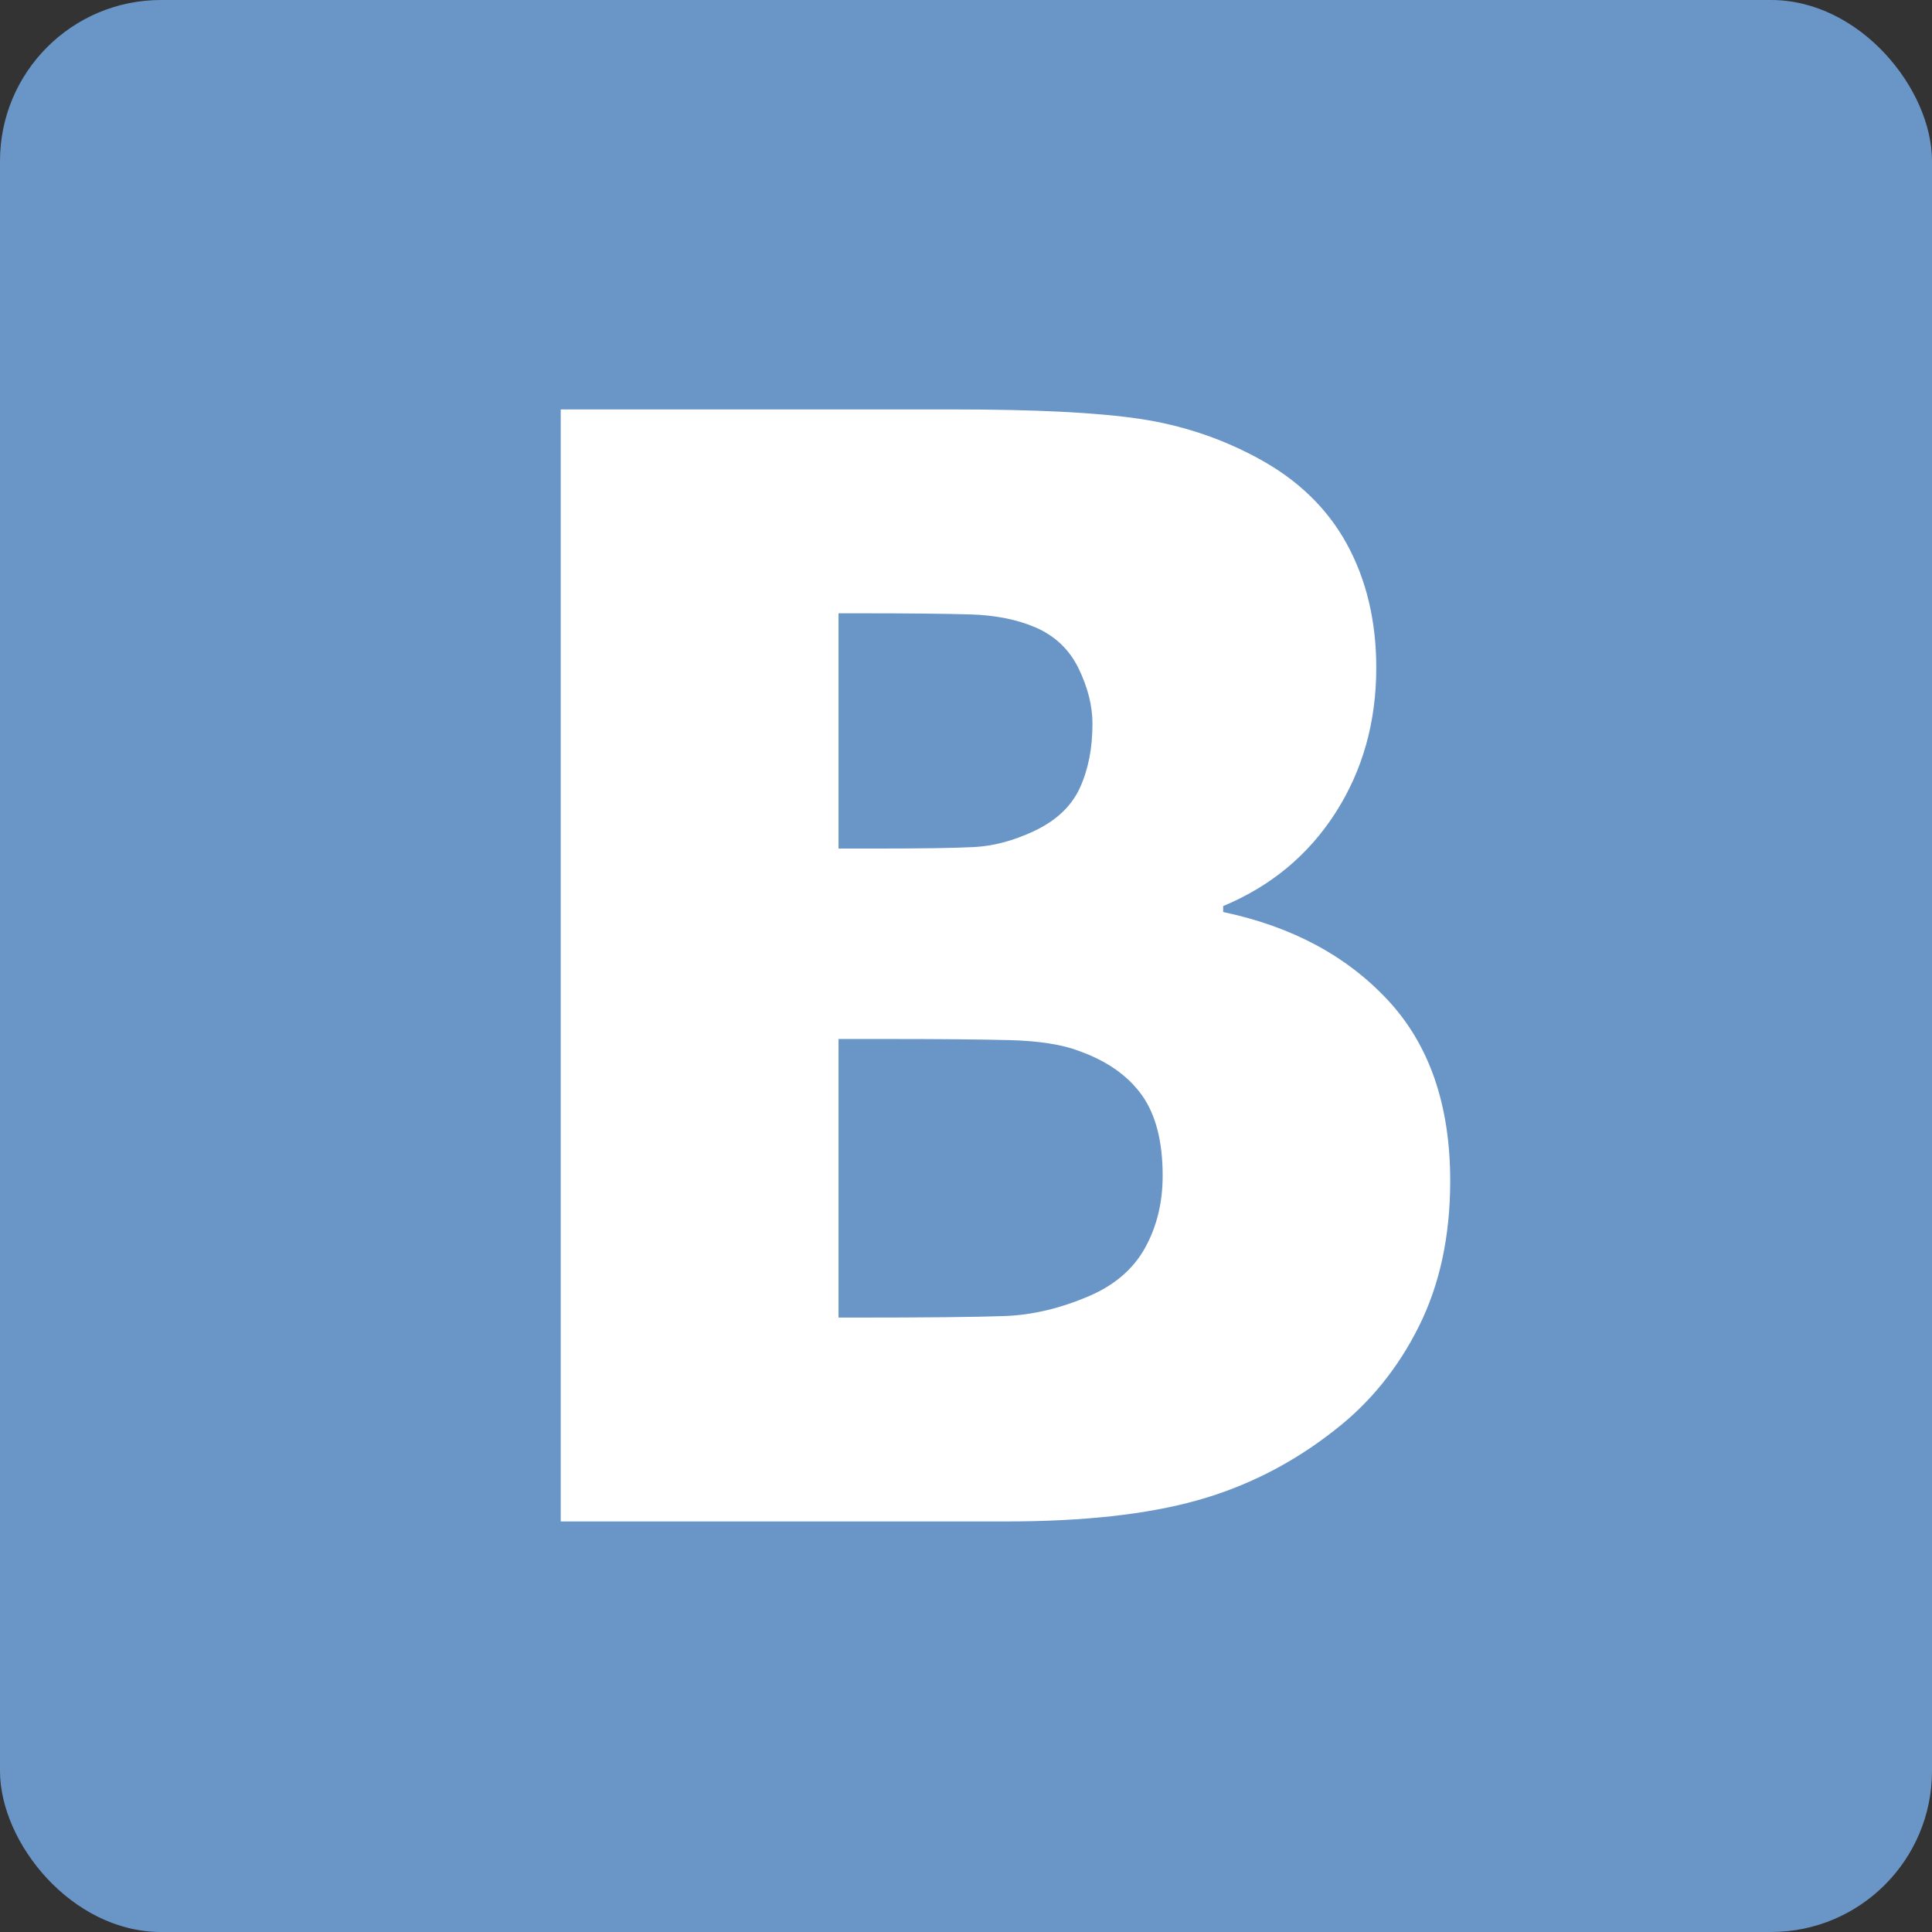 <svg xmlns="http://www.w3.org/2000/svg" xmlns:xlink="http://www.w3.org/1999/xlink" preserveAspectRatio="xMidYMid" width="48" height="48" viewBox="0 0 48 48">
  <rect x="0" y="0" width="48" height="48" fill="#333333" stroke="none"/>
  <defs>
    <style>
      .cls-1 {
        fill: #6996c7;
      }

      .cls-2 {
        fill: #fff;
        fill-rule: evenodd;
      }
    </style>
  </defs>
  <g>
    <rect width="48" height="48" rx="4" ry="4" class="cls-1"/>
    <path d="M34.490,24.858 C33.463,23.751 32.096,23.018 30.389,22.659 L30.389,22.511 C31.576,22.016 32.507,21.243 33.181,20.192 C33.855,19.140 34.193,17.940 34.193,16.592 C34.193,15.429 33.948,14.403 33.460,13.512 C32.971,12.621 32.232,11.910 31.242,11.378 C30.327,10.883 29.347,10.559 28.302,10.404 C27.256,10.249 25.719,10.172 23.691,10.172 L13.931,10.172 L13.931,37.800 L24.990,37.800 C26.907,37.800 28.487,37.627 29.730,37.280 C30.973,36.934 32.115,36.353 33.154,35.536 C34.032,34.856 34.731,33.996 35.250,32.957 C35.770,31.918 36.030,30.712 36.030,29.339 C36.030,27.459 35.516,25.965 34.490,24.858 ZM26.827,19.579 C26.616,20.037 26.233,20.396 25.676,20.655 C25.169,20.891 24.677,21.020 24.201,21.045 C23.725,21.070 22.893,21.082 21.705,21.082 L20.833,21.082 L20.833,15.237 L21.316,15.237 C22.552,15.237 23.483,15.247 24.108,15.265 C24.733,15.284 25.274,15.392 25.732,15.590 C26.214,15.800 26.570,16.141 26.799,16.610 C27.027,17.081 27.142,17.538 27.142,17.984 C27.142,18.590 27.037,19.122 26.827,19.579 ZM28.450,31.000 C28.159,31.526 27.699,31.924 27.068,32.196 C26.350,32.506 25.645,32.673 24.952,32.697 C24.260,32.722 23.010,32.735 21.204,32.735 L20.833,32.735 L20.833,25.814 L22.114,25.814 C23.350,25.814 24.337,25.823 25.073,25.841 C25.809,25.860 26.387,25.950 26.808,26.111 C27.501,26.358 28.020,26.723 28.367,27.205 C28.713,27.688 28.886,28.356 28.886,29.209 C28.886,29.877 28.741,30.474 28.450,31.000 Z" class="cls-2"/>
  </g>
</svg>
